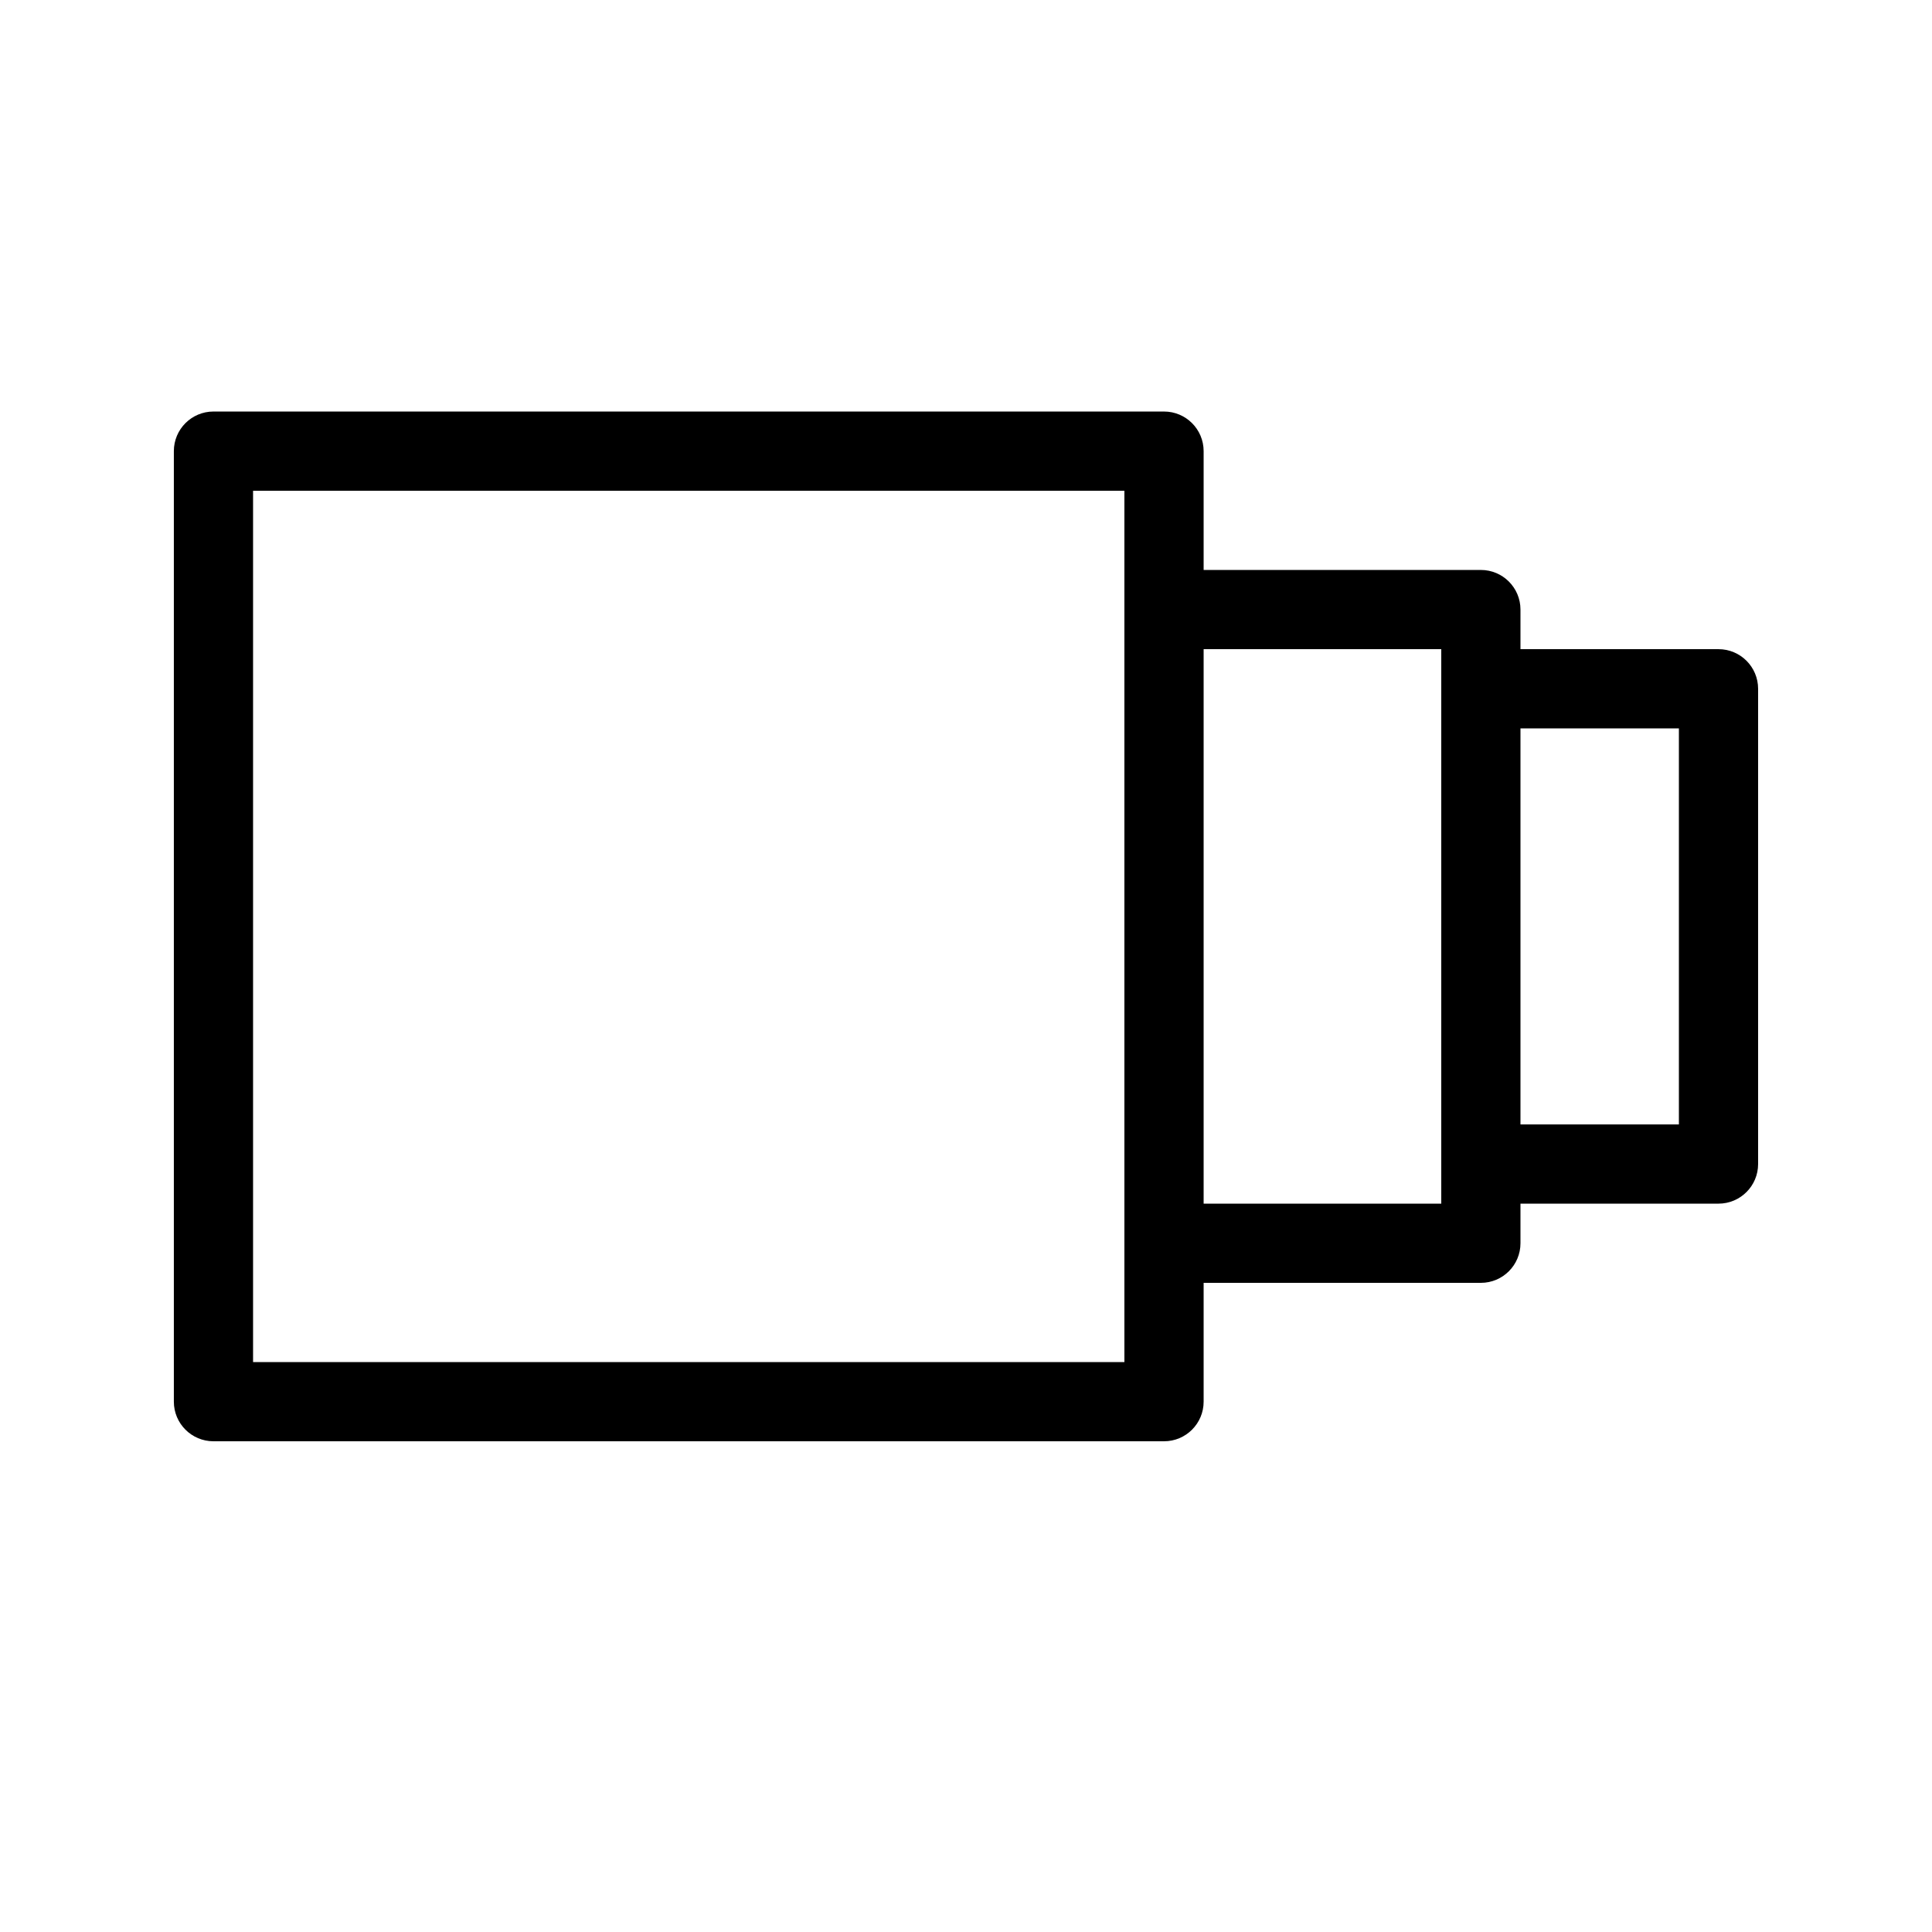 <?xml version="1.0" encoding="UTF-8"?>
<!-- Uploaded to: ICON Repo, www.svgrepo.com, Generator: ICON Repo Mixer Tools -->
<svg fill="#000000" width="800px" height="800px" version="1.1" viewBox="144 144 512 512" xmlns="http://www.w3.org/2000/svg">
 <path d="m546.94 462.98v10.496c0 5.793-4.699 10.492-10.496 10.492h-73.469v31.488c0 5.797-4.699 10.496-10.496 10.496h-251.91c-5.797 0-10.496-4.699-10.496-10.496v-251.9c0-5.797 4.699-10.496 10.496-10.496h251.91c5.797 0 10.496 4.699 10.496 10.496v31.488h73.469c5.797 0 10.496 4.699 10.496 10.496v10.496h52.48c5.797 0 10.496 4.699 10.496 10.496v125.95c0 5.797-4.699 10.496-10.496 10.496zm0-20.992h41.984v-104.96h-41.984zm-83.965-125.95v146.95h62.973v-146.95zm-251.91 188.93h230.91v-230.91h-230.91z"/>
</svg>
